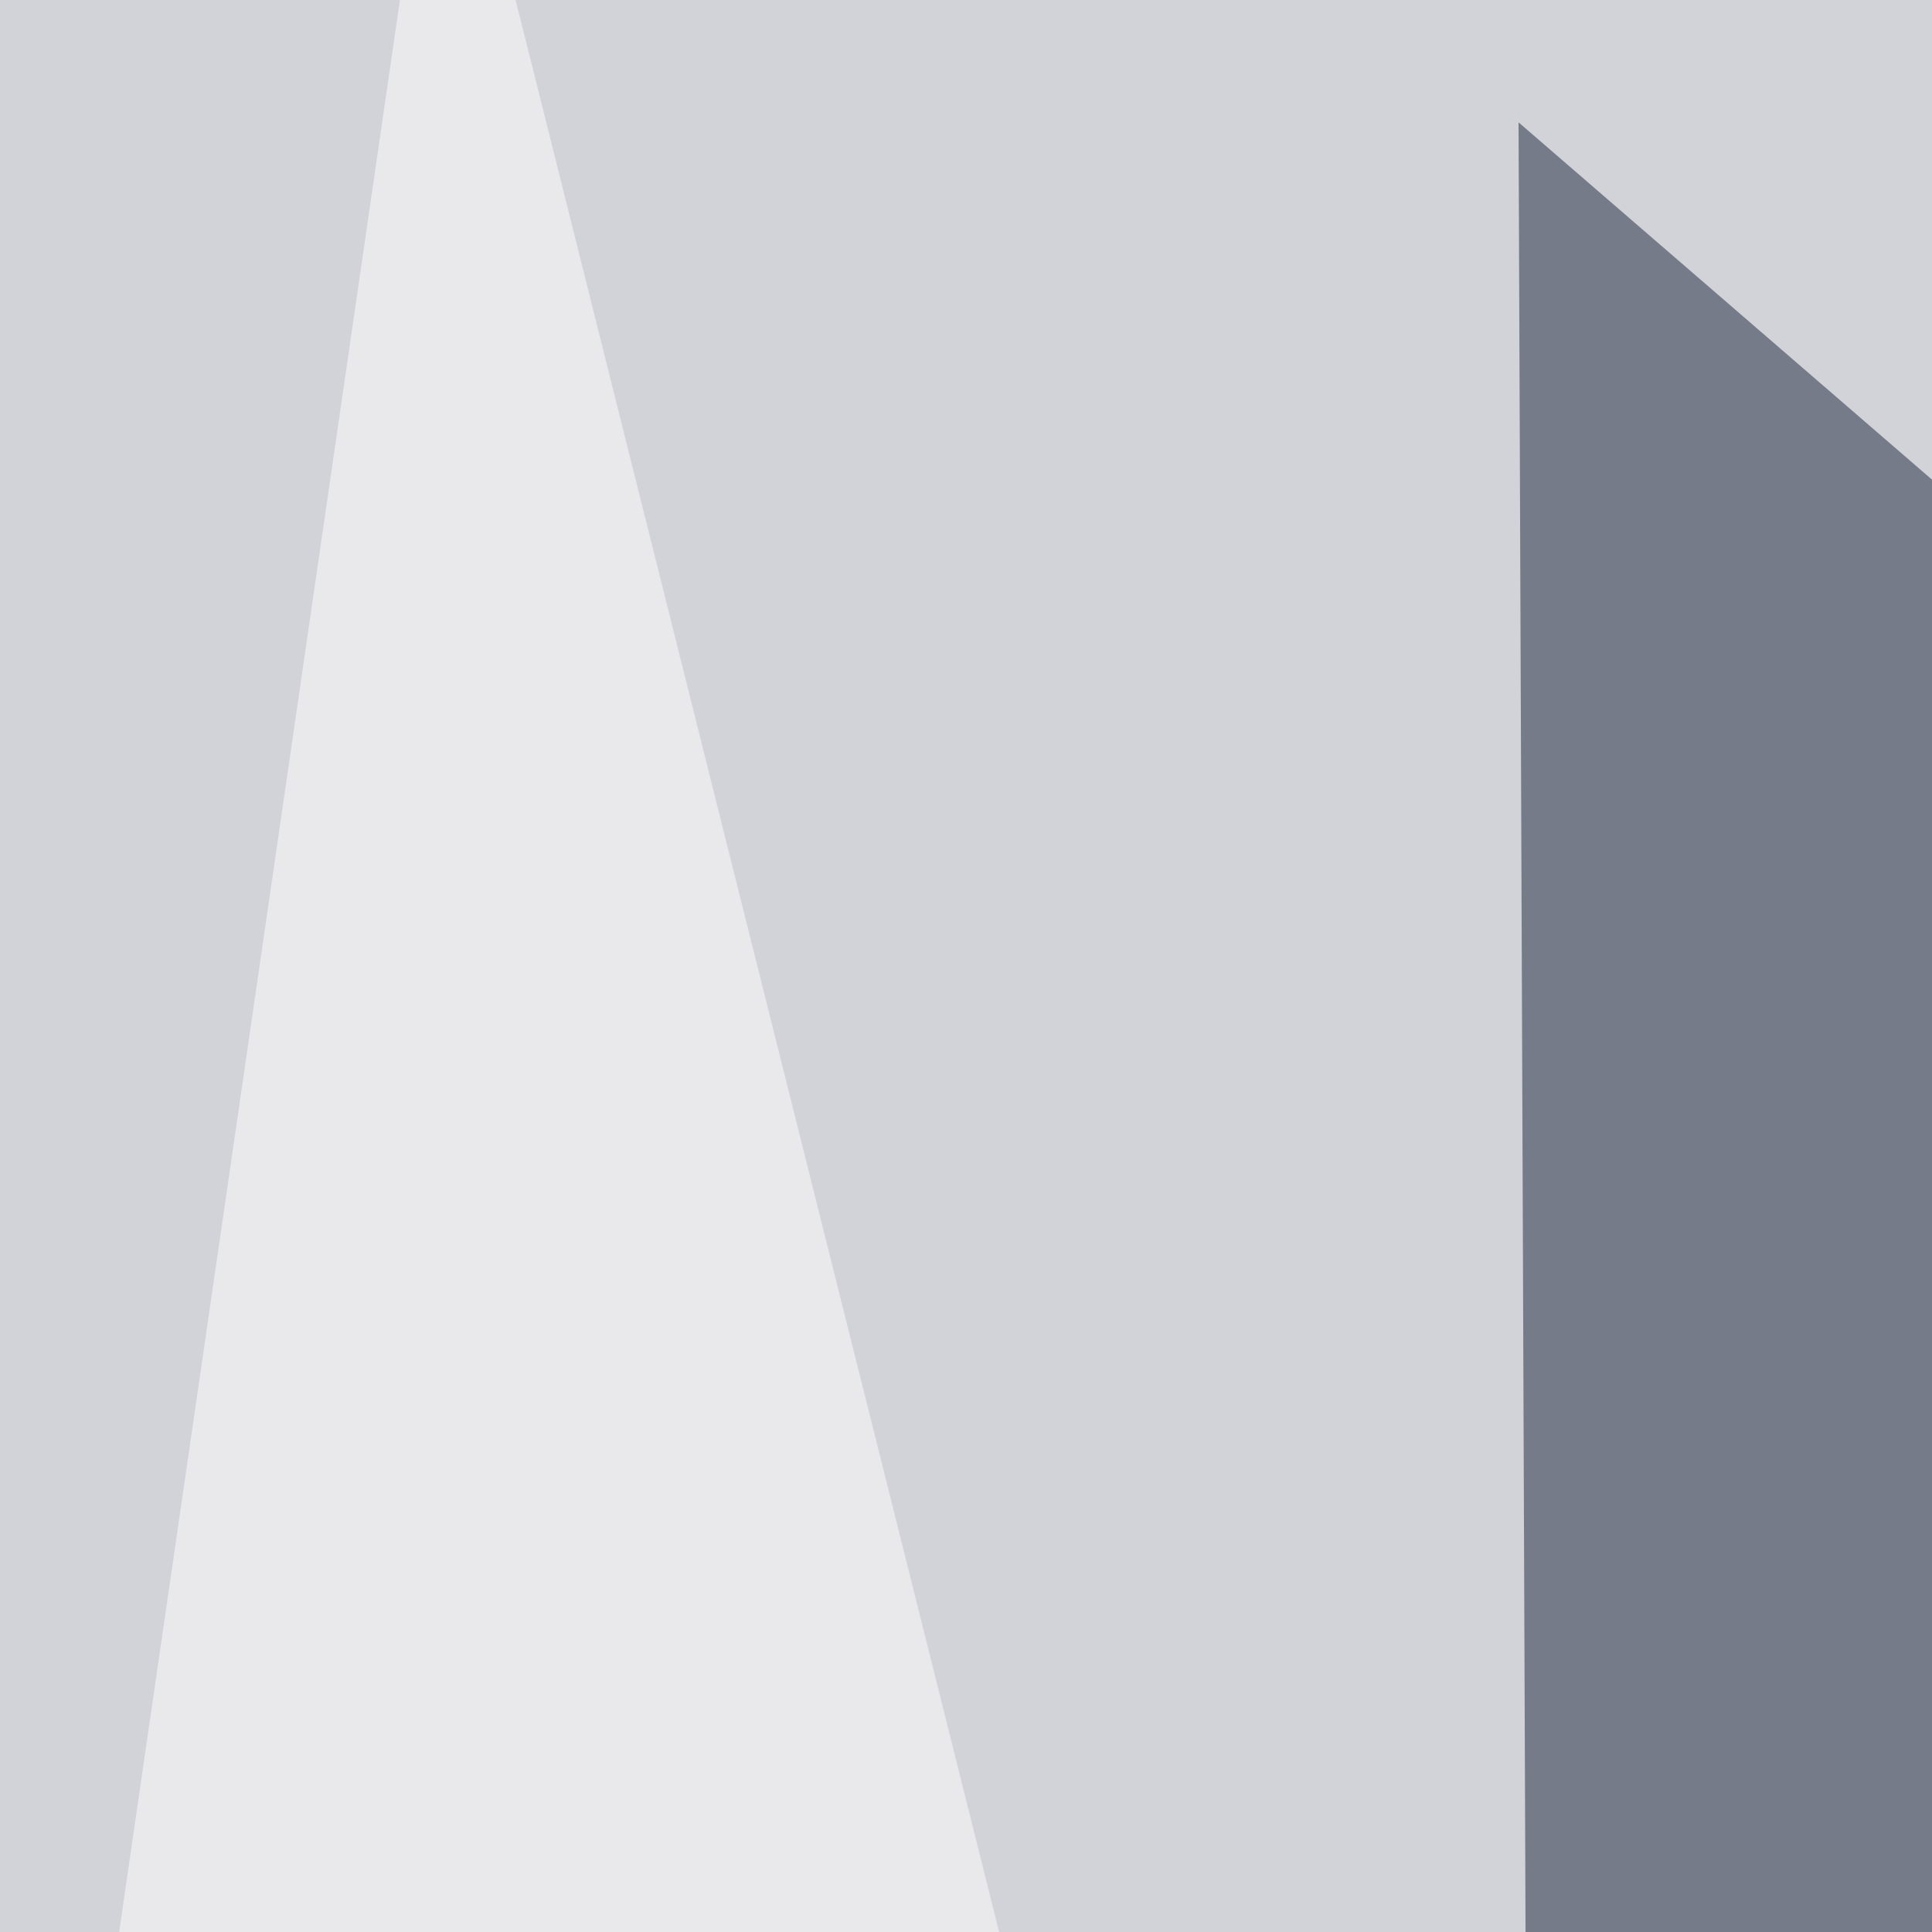 <svg xmlns="http://www.w3.org/2000/svg" width="300" height="300"><filter id="a"><feGaussianBlur stdDeviation="55"/></filter><rect width="100%" height="100%" fill="#d2d3d8"/><g filter="url(#a)"><g fill-opacity=".5"><path fill="#1a243a" d="M235.8 19l301.8 260.8-298.8 515.6z"/><path fill="#242d42" d="M285.6 736.8l219.8-404.3-3 386.7z"/><path fill="#fff" d="M505.4-45.4l290 383.8-278.3 457zM274 774.9L68.7-45.4-45.4 739.7z"/></g></g></svg>
